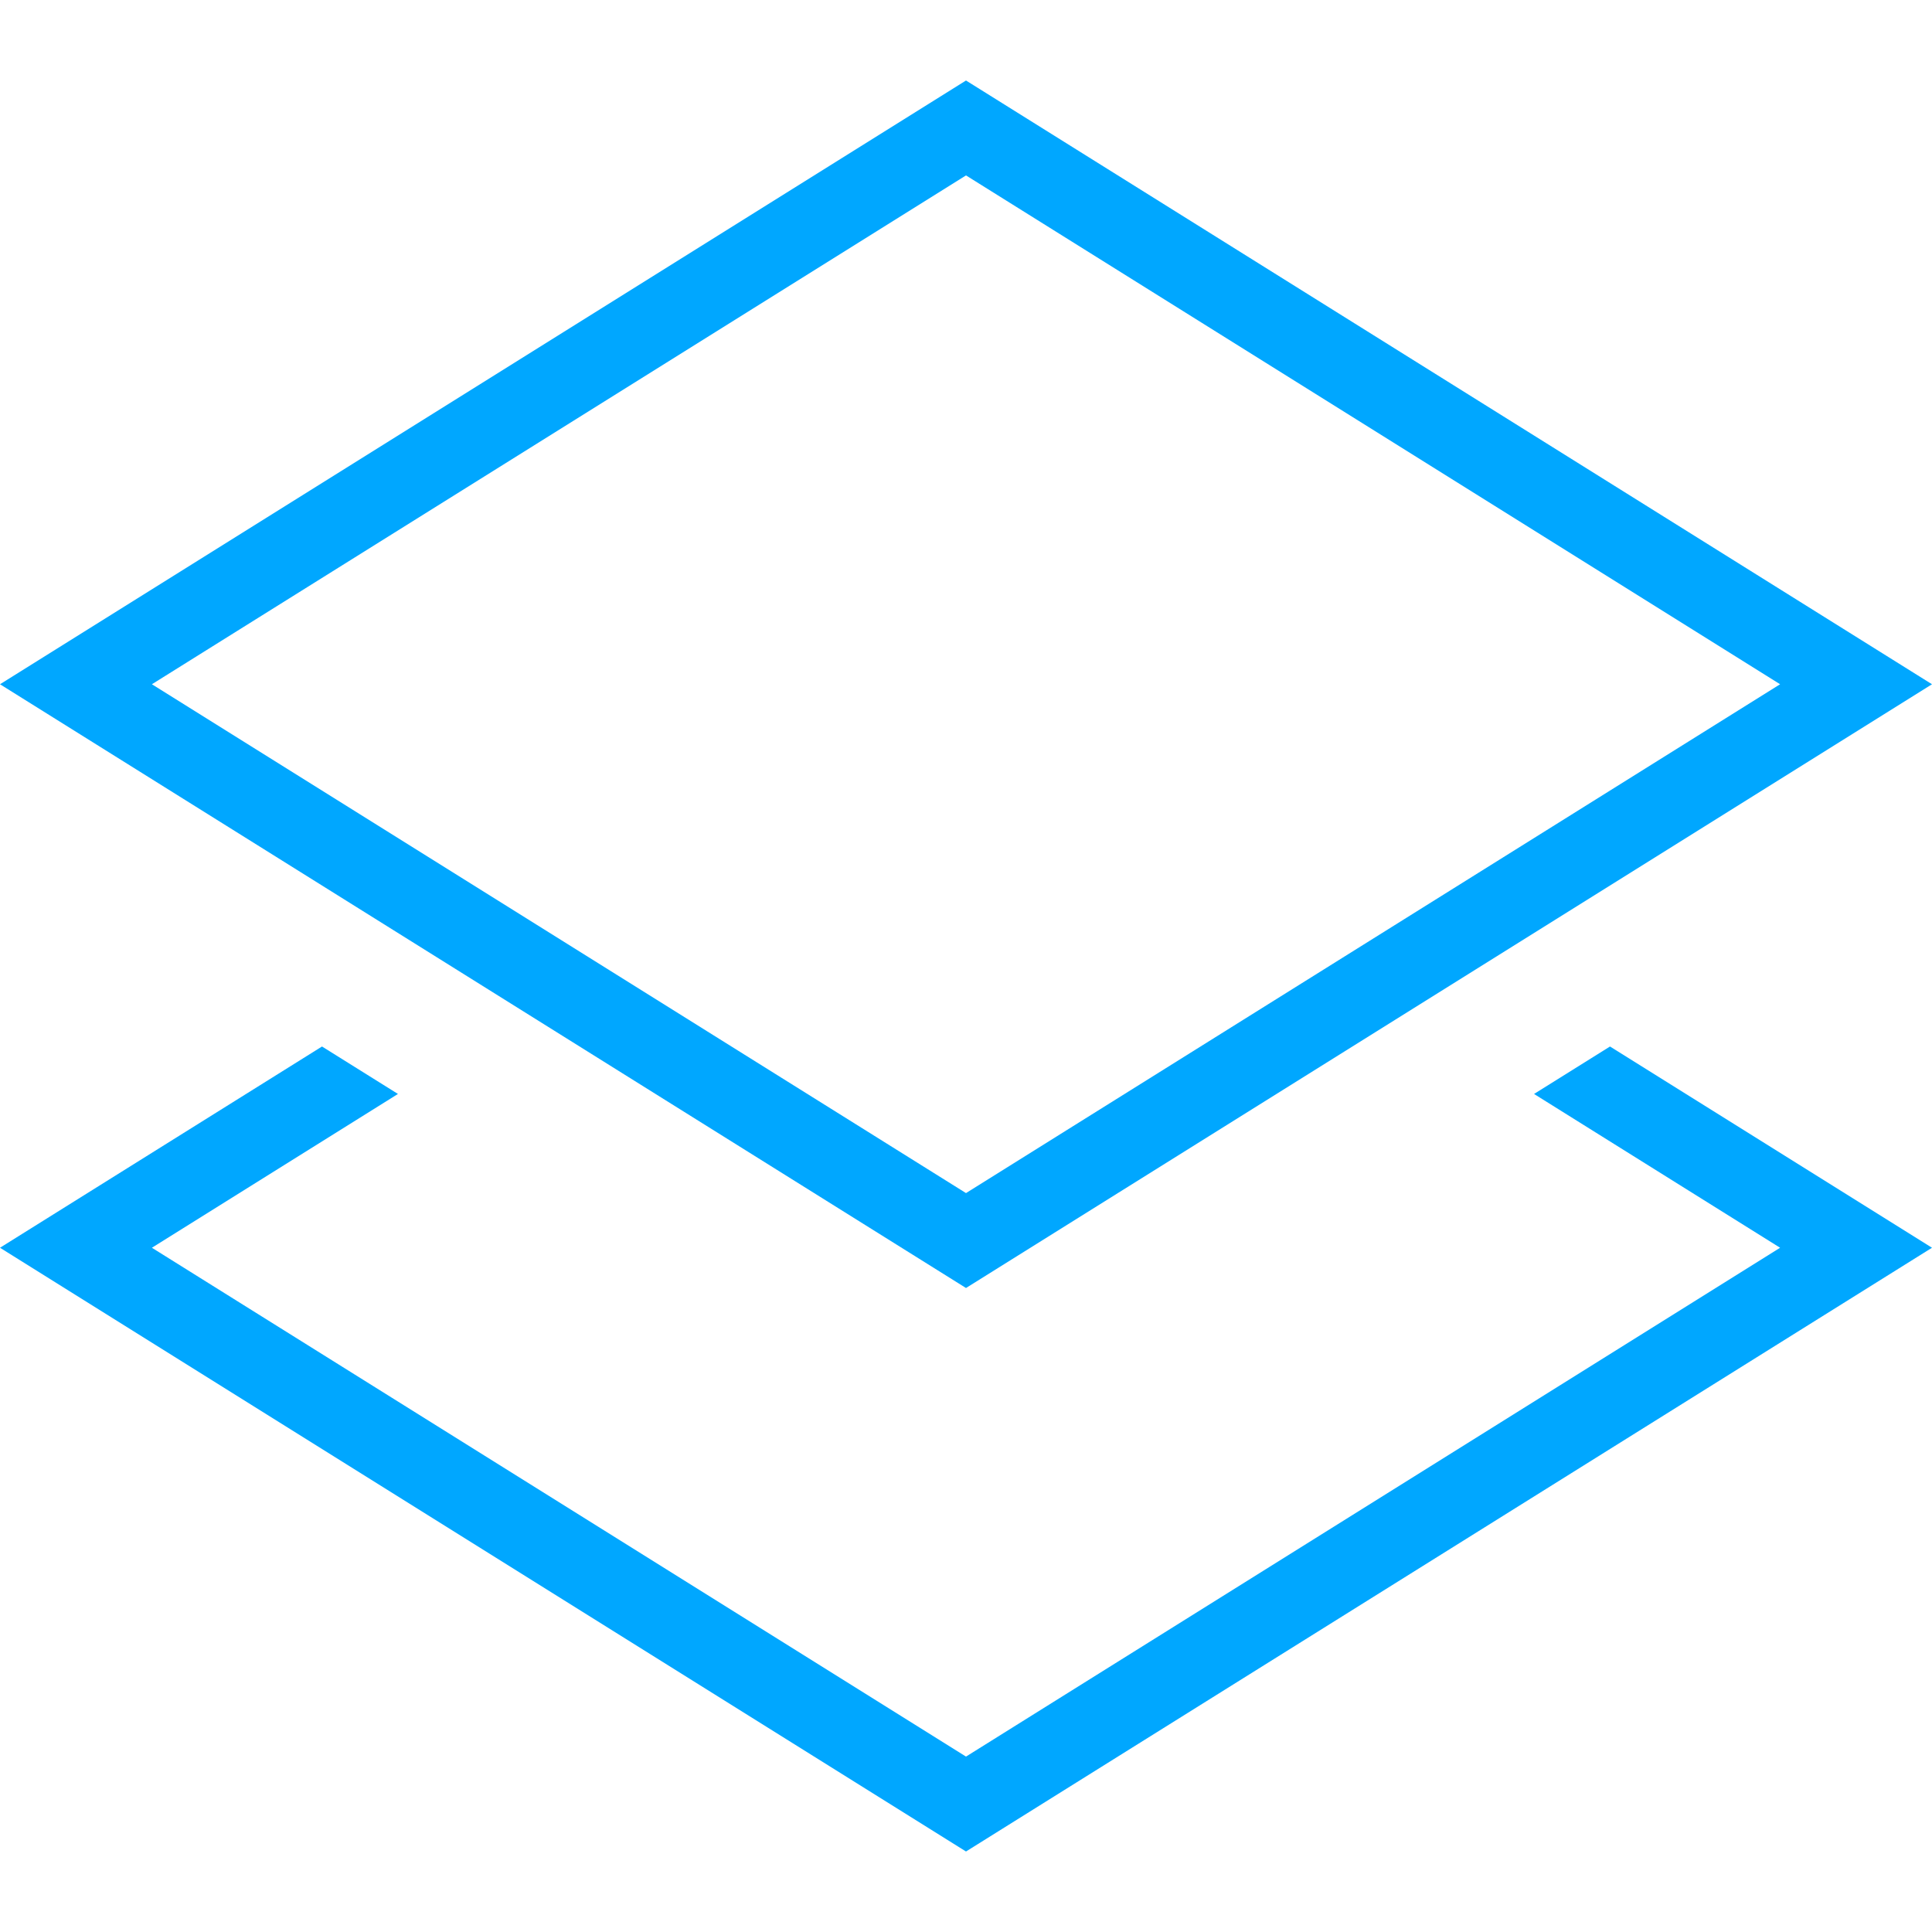 <?xml version="1.0" encoding="UTF-8"?>
<svg width="48px" height="48px" viewBox="0 0 48 48" version="1.1" xmlns="http://www.w3.org/2000/svg" xmlns:xlink="http://www.w3.org/1999/xlink">
    <!-- Generator: Sketch 48.1 (47250) - http://www.bohemiancoding.com/sketch -->
    <title>ic_enterprise application_hover</title>
    <desc>Created with Sketch.</desc>
    <defs></defs>
    <g id="首页" stroke="none" stroke-width="1" fill="none" fill-rule="evenodd">
        <g id="ic_enterprise-application_hover" fill="#00A7FF" fill-rule="nonzero">
            <path d="M40,26 L48,31 L24,46 L0,31 L8,26 L9.887,27.179 L3.774,31 L24,43.642 L44.226,31 L38.113,27.179 L40,26 Z" id="Combined-Shape"></path>
            <path d="M44.226,17 L24,4.358 L3.774,17 L24,29.642 L44.226,17 Z M24,2 L48,17 L24,32 L0,17 L24,2 Z" id="Rectangle-79"></path>
        </g>
    </g>
</svg>